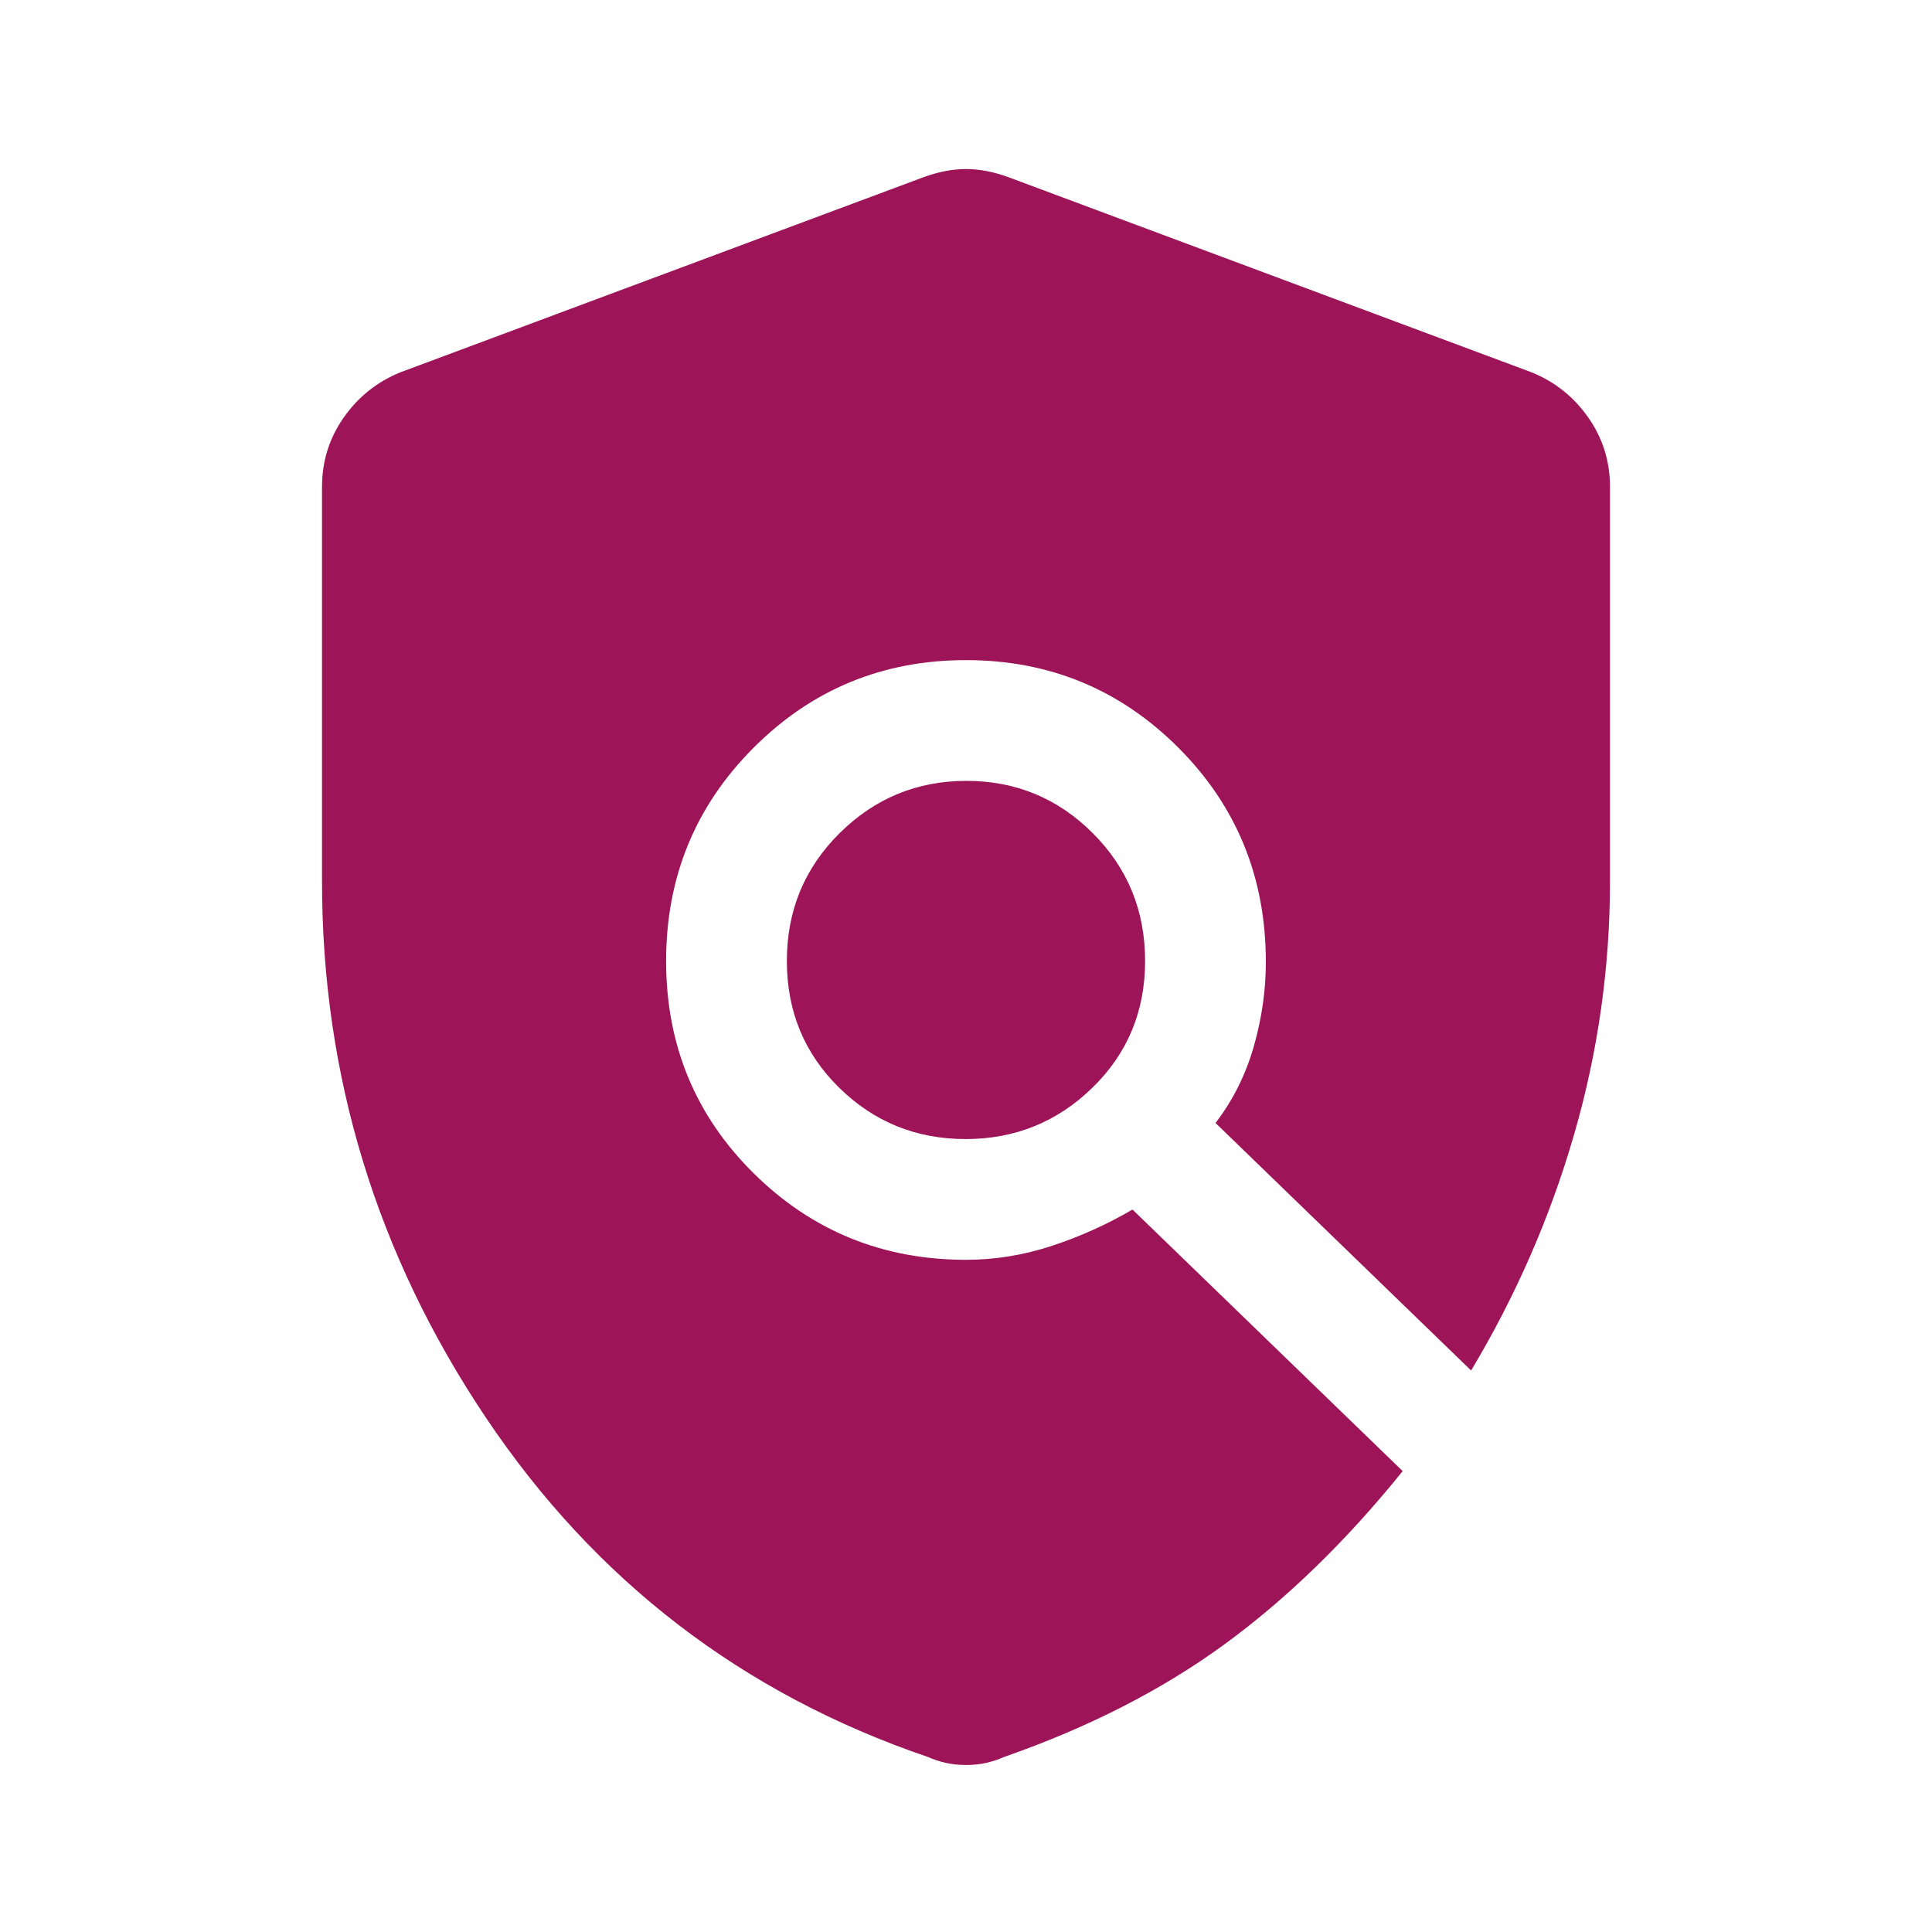 <?xml version="1.0" encoding="UTF-8"?> <svg xmlns="http://www.w3.org/2000/svg" width="40" height="40" viewBox="0 0 40 40" fill="none"> <path d="M20 36.542C19.852 36.542 19.715 36.528 19.588 36.5C19.462 36.472 19.335 36.431 19.208 36.375C15.375 35.069 12.326 32.729 10.062 29.354C7.798 25.979 6.667 22.276 6.667 18.246V10.083C6.667 9.548 6.818 9.067 7.12 8.639C7.422 8.211 7.812 7.901 8.291 7.708L19.125 3.667C19.43 3.556 19.722 3.5 20 3.5C20.278 3.5 20.569 3.556 20.875 3.667L31.708 7.708C32.187 7.901 32.578 8.211 32.88 8.639C33.182 9.067 33.333 9.548 33.333 10.083V18.25C33.333 20.028 33.086 21.772 32.592 23.482C32.098 25.192 31.387 26.823 30.458 28.375L25.166 23.25C25.528 22.778 25.791 22.25 25.958 21.667C26.125 21.083 26.208 20.5 26.208 19.917C26.208 18.167 25.604 16.688 24.396 15.479C23.187 14.271 21.722 13.667 20 13.667C18.278 13.667 16.812 14.271 15.604 15.479C14.396 16.688 13.791 18.16 13.791 19.896C13.791 21.632 14.396 23.097 15.604 24.292C16.812 25.486 18.278 26.083 20 26.083C20.602 26.083 21.197 25.986 21.785 25.792C22.373 25.597 22.927 25.347 23.447 25.042L29.041 30.458C27.875 31.903 26.646 33.097 25.354 34.042C24.062 34.986 22.541 35.764 20.791 36.375C20.665 36.431 20.538 36.472 20.412 36.5C20.285 36.528 20.148 36.542 20 36.542ZM19.991 23.583C18.969 23.583 18.097 23.229 17.375 22.521C16.653 21.812 16.291 20.938 16.291 19.896C16.291 18.854 16.655 17.972 17.383 17.25C18.111 16.528 18.986 16.167 20.008 16.167C21.03 16.167 21.903 16.528 22.625 17.25C23.347 17.972 23.708 18.854 23.708 19.896C23.708 20.938 23.344 21.812 22.616 22.521C21.889 23.229 21.014 23.583 19.991 23.583Z" fill="#9D1458"></path> </svg> 
